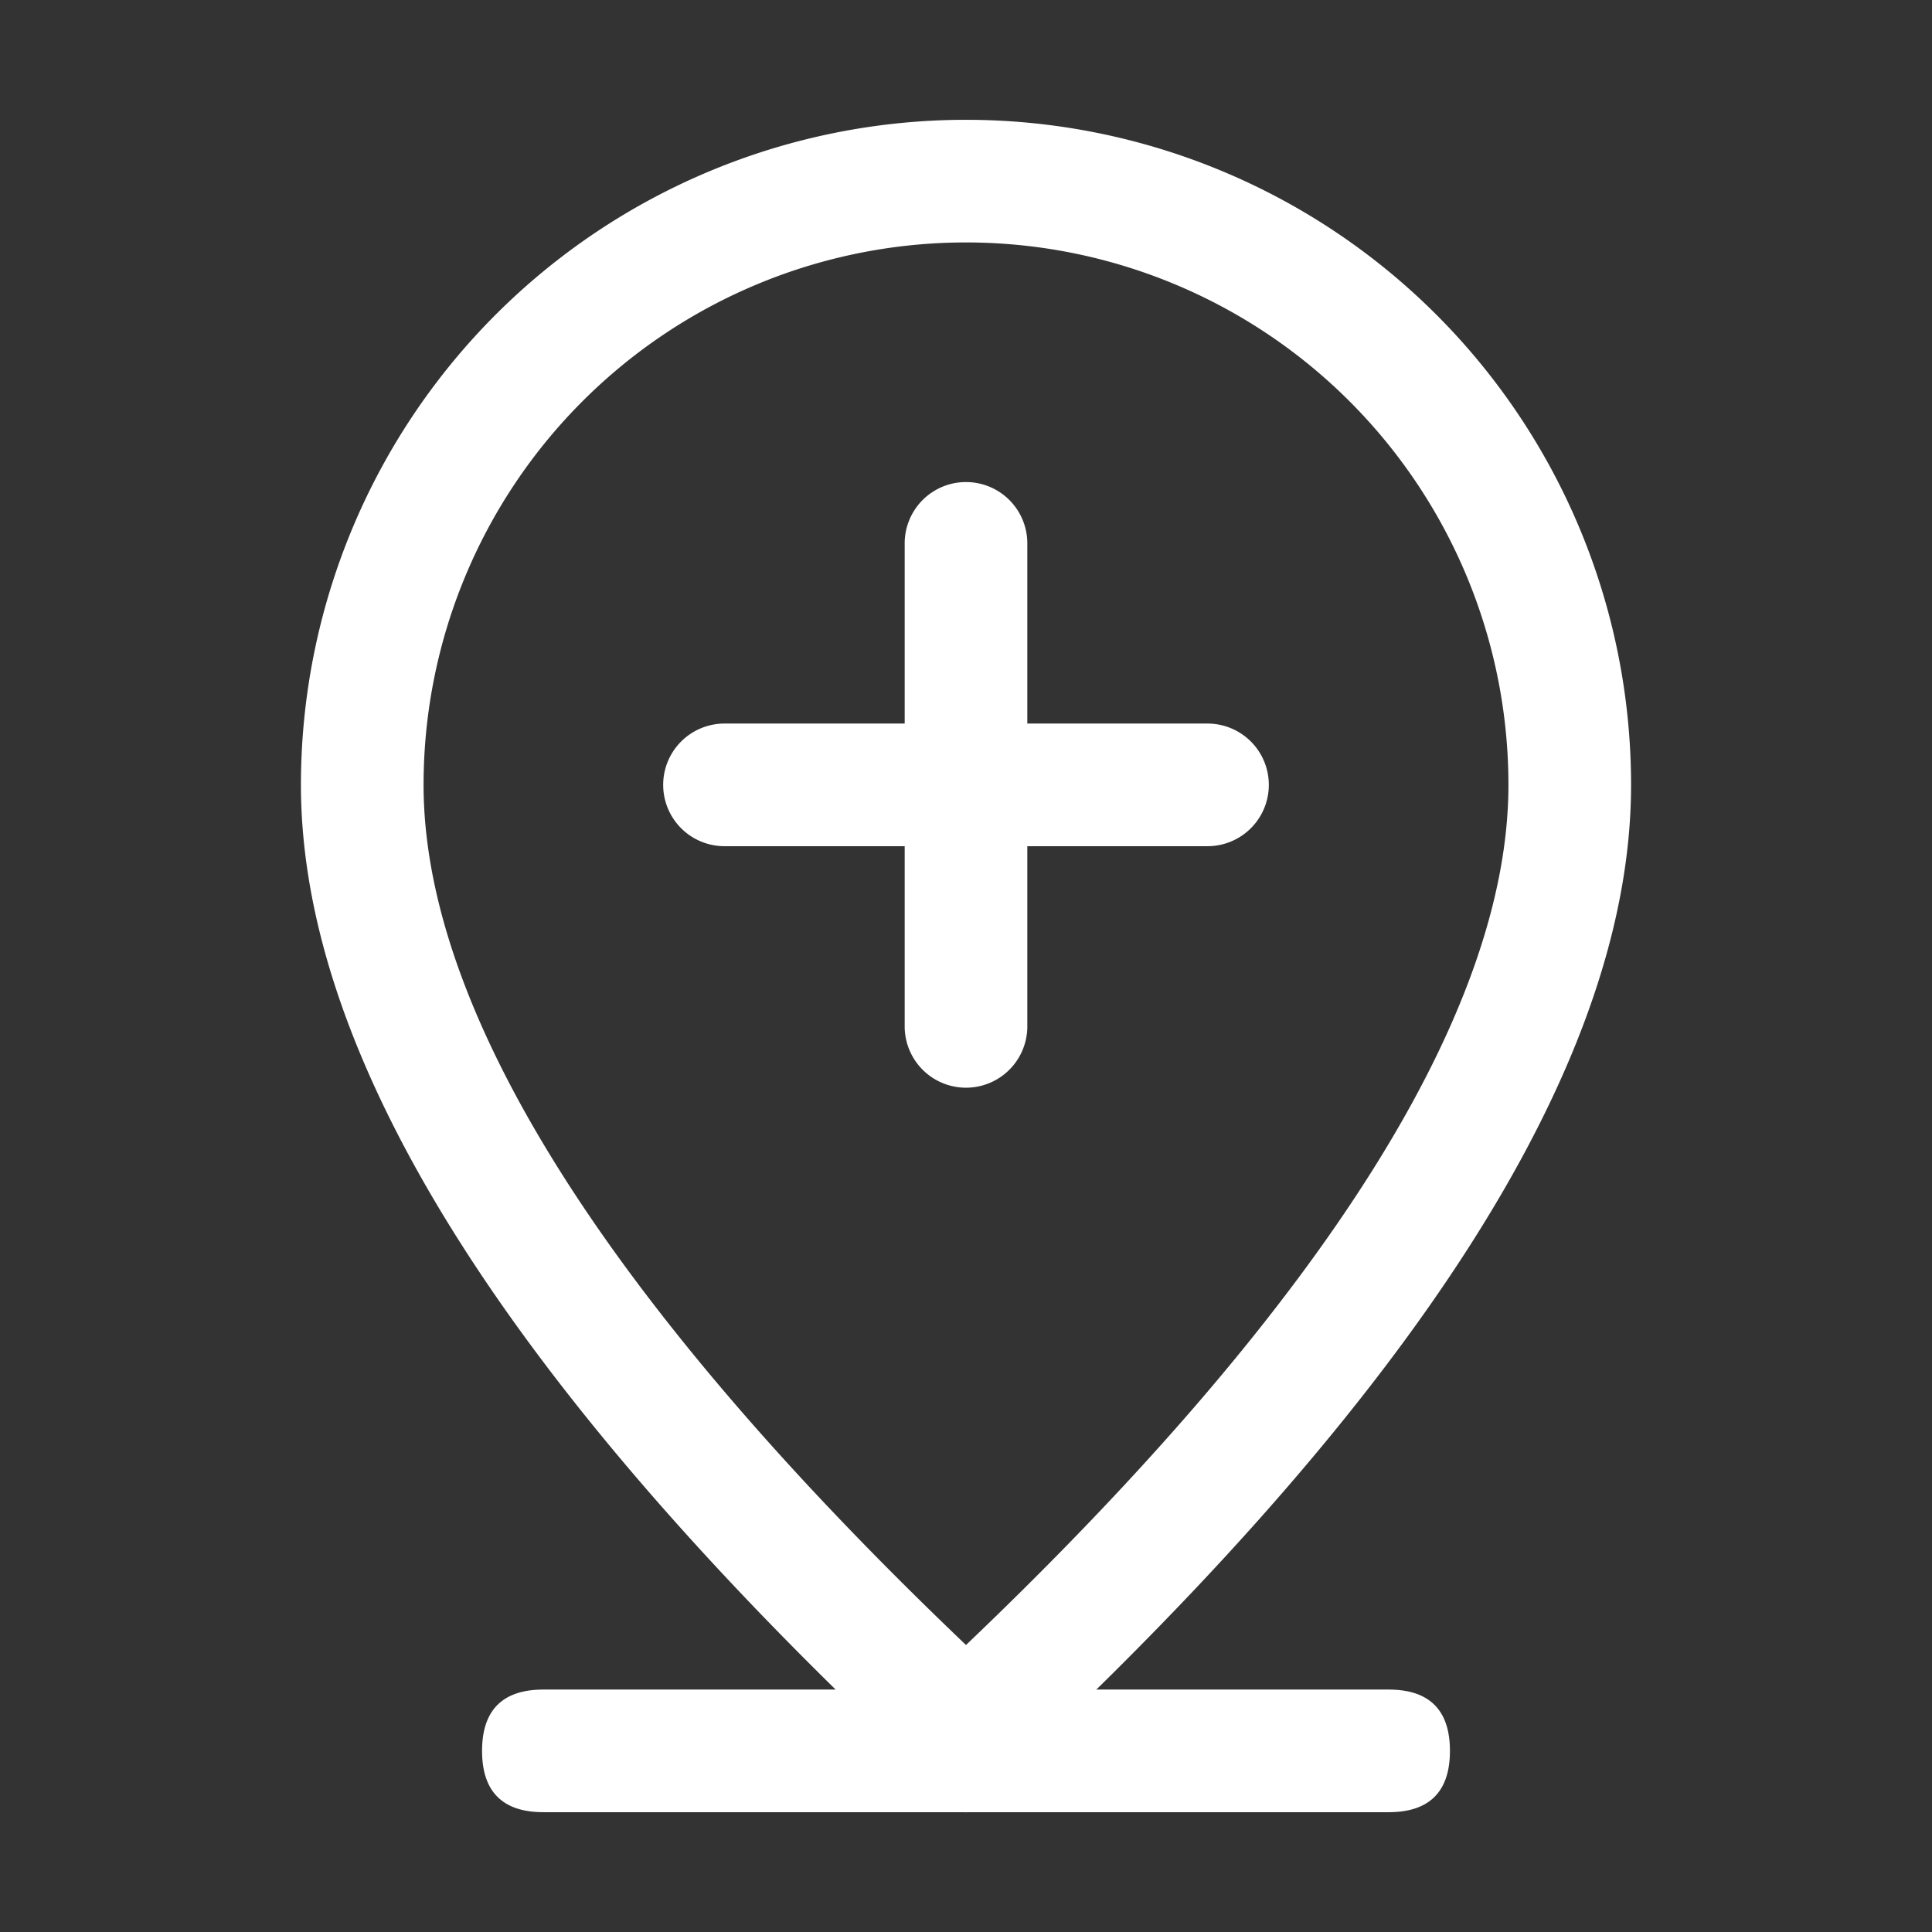 <!DOCTYPE svg PUBLIC "-//W3C//DTD SVG 1.1//EN" "http://www.w3.org/Graphics/SVG/1.1/DTD/svg11.dtd">
<!-- Uploaded to: SVG Repo, www.svgrepo.com, Transformed by: SVG Repo Mixer Tools -->
<svg width="800px" height="800px" viewBox="0 0 1024 1024" class="icon" xmlns="http://www.w3.org/2000/svg" fill="#fff" stroke="#fff">
<rect x="0" y="0" width="1024" height="1024" fill="#333333" stroke="none"/>
<g id="SVGRepo_bgCarrier" stroke-width="0"/>
<g id="SVGRepo_tracerCarrier" stroke-linecap="round" stroke-linejoin="round"/>
<g id="SVGRepo_iconCarrier">
<path fill="#fff" d="M288 896h448q32 0 32 32t-32 32H288q-32 0-32-32t32-32z"/>
<path fill="#fff" d="M800 416a288 288 0 10-576 0c0 118.144 94.528 272.128 288 456.576C705.472 688.128 800 534.144 800 416zM512 960C277.312 746.688 160 565.312 160 416a352 352 0 01704 0c0 149.312-117.312 330.688-352 544z"/>
<path fill="#fff" d="M544 384h96a32 32 0 110 64h-96v96a32 32 0 01-64 0v-96h-96a32 32 0 010-64h96v-96a32 32 0 0164 0v96z"/>
</g>
</svg>